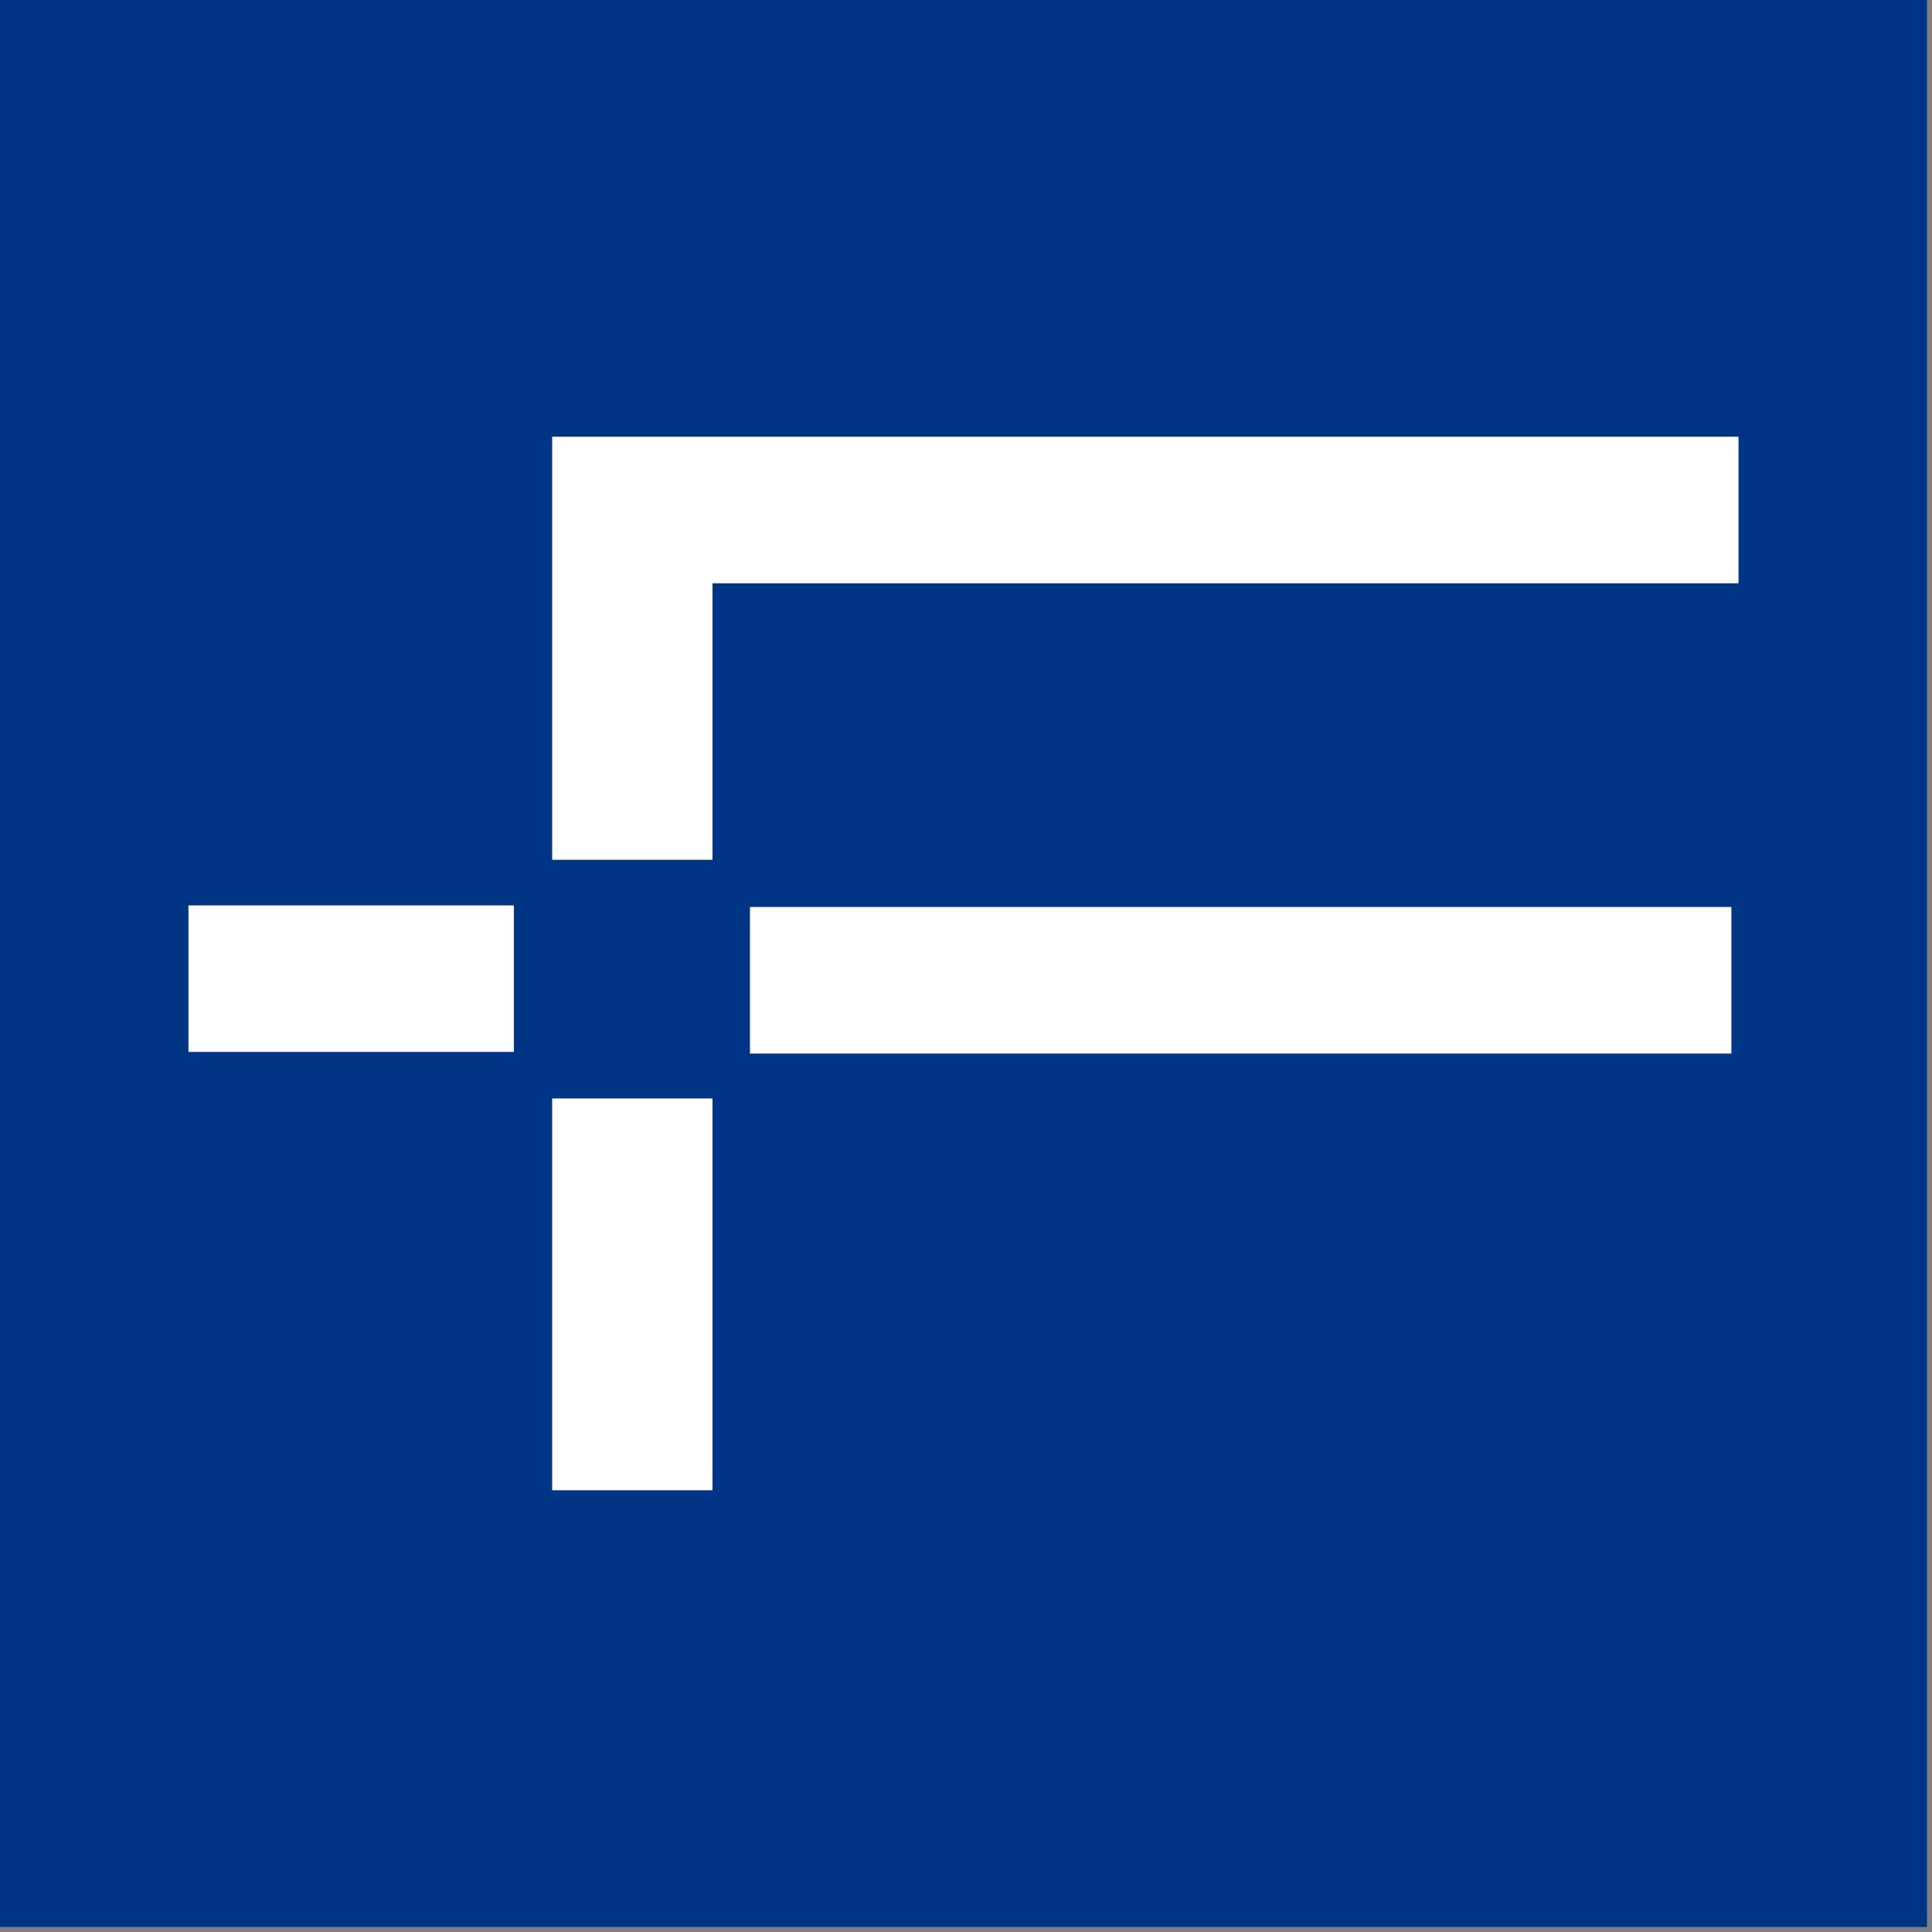 <svg width="108" height="108" viewBox="0 0 108 108" fill="none" xmlns="http://www.w3.org/2000/svg">
<rect x="0" y="0" width="108" height="108" fill="#808080" stroke="none"/>
<rect width="107.718" height="107.718" fill="#003484"/>
<path fill-rule="evenodd" clip-rule="evenodd" d="M30.866 61.404V83.306H39.829V61.404H30.866ZM30.866 48.063H39.829V32.606H97.184V24.412H39.829H35.134H30.866V48.063ZM41.922 58.895V50.701H96.786V58.895H41.922Z" fill="white"/>
<rect x="10.534" y="50.613" width="18.192" height="8.19" fill="white"/>
</svg>
